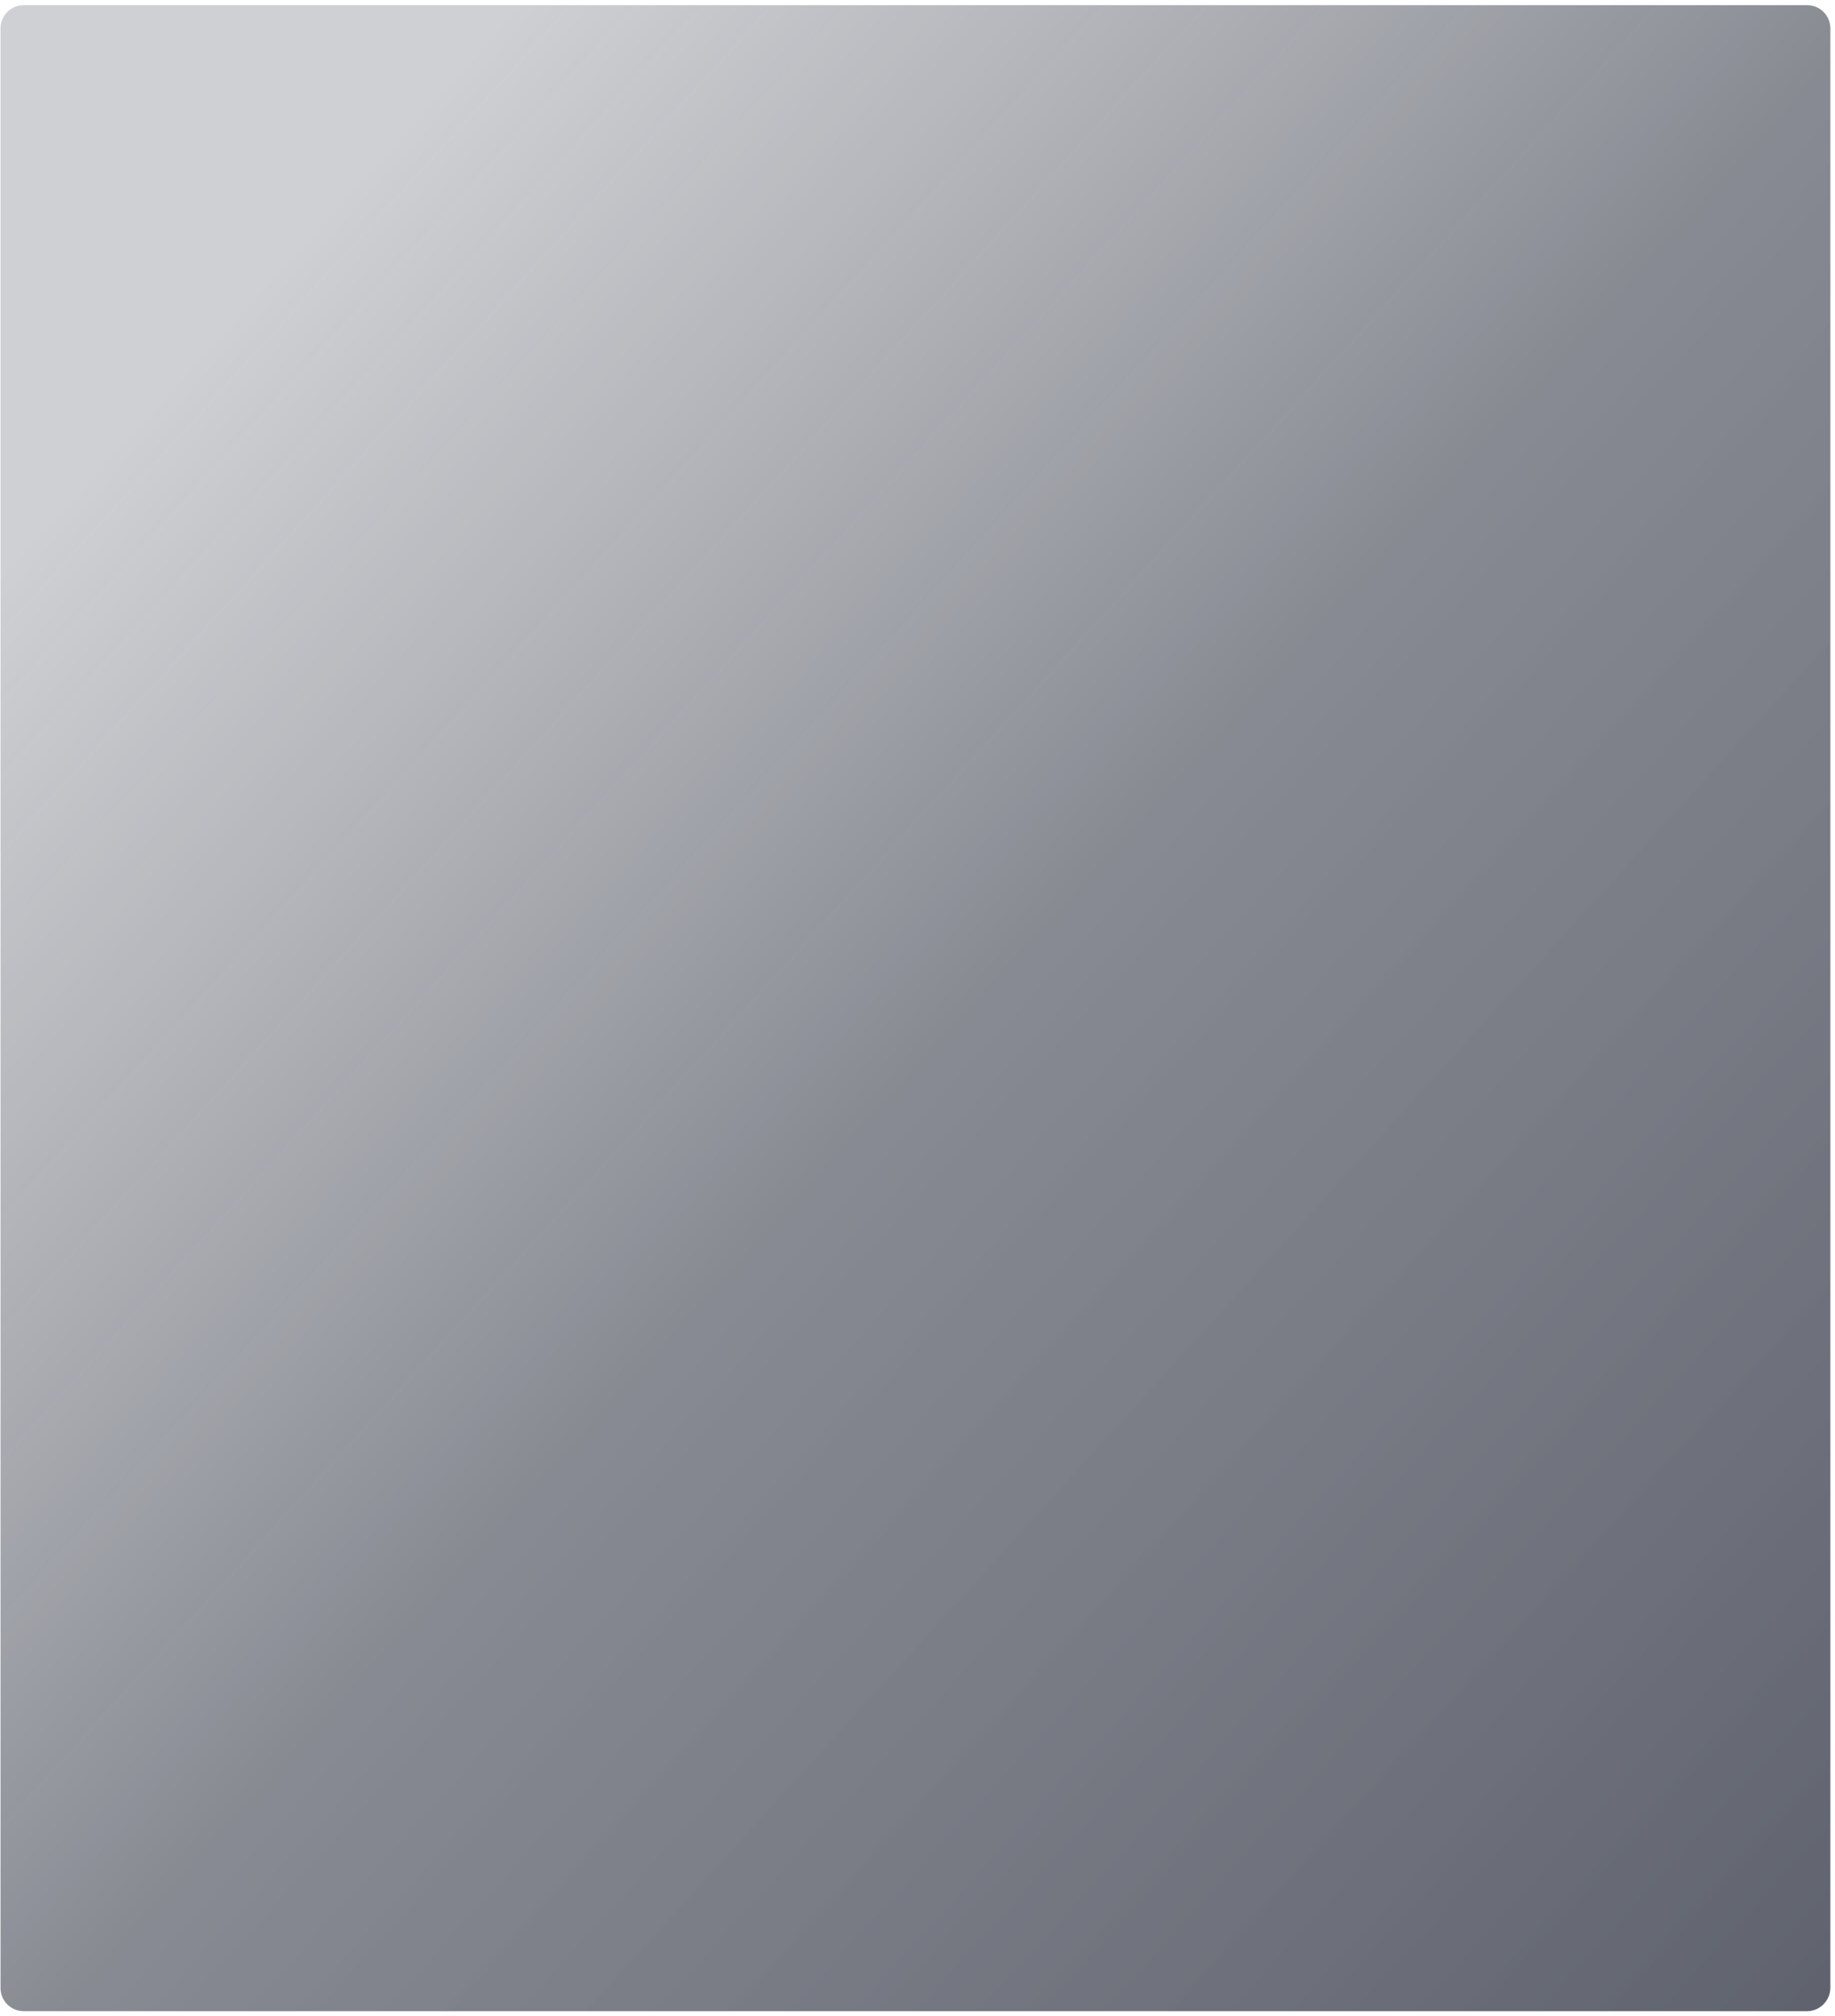 <?xml version="1.0" encoding="utf-8"?>
<!-- Generator: Adobe Illustrator 28.5.0, SVG Export Plug-In . SVG Version: 9.03 Build 54727)  -->
<svg version="1.1" id="Layer_1" xmlns="http://www.w3.org/2000/svg" xmlns:xlink="http://www.w3.org/1999/xlink" x="0px" y="0px"
	 viewBox="0 0 355 390" style="enable-background:new 0 0 355 390;" xml:space="preserve">
<style type="text/css">
	.st0{fill:url(#SVGID_1_);}
</style>
<g id="Path_9">
	
		<linearGradient id="SVGID_1_" gradientUnits="userSpaceOnUse" x1="1.334" y1="389.43" x2="0.478" y2="390.273" gradientTransform="matrix(354 0 0 -388 -119.5 151483.5)">
		<stop  offset="0" style="stop-color:#141929;stop-opacity:0.678"/>
		<stop  offset="0.561" style="stop-color:#424653;stop-opacity:0.631"/>
		<stop  offset="1" style="stop-color:#626671;stop-opacity:0.31"/>
	</linearGradient>
	<path class="st0" d="M349.6,389H4.6c-2.5,0-4.5-2-4.5-4.5V5.5C0.1,3,2.1,1,4.6,1h39.9h305.1c2.5,0,4.5,2,4.5,4.5v379
		C354.1,386.9,352.1,389,349.6,389z"/>
</g>
</svg>
